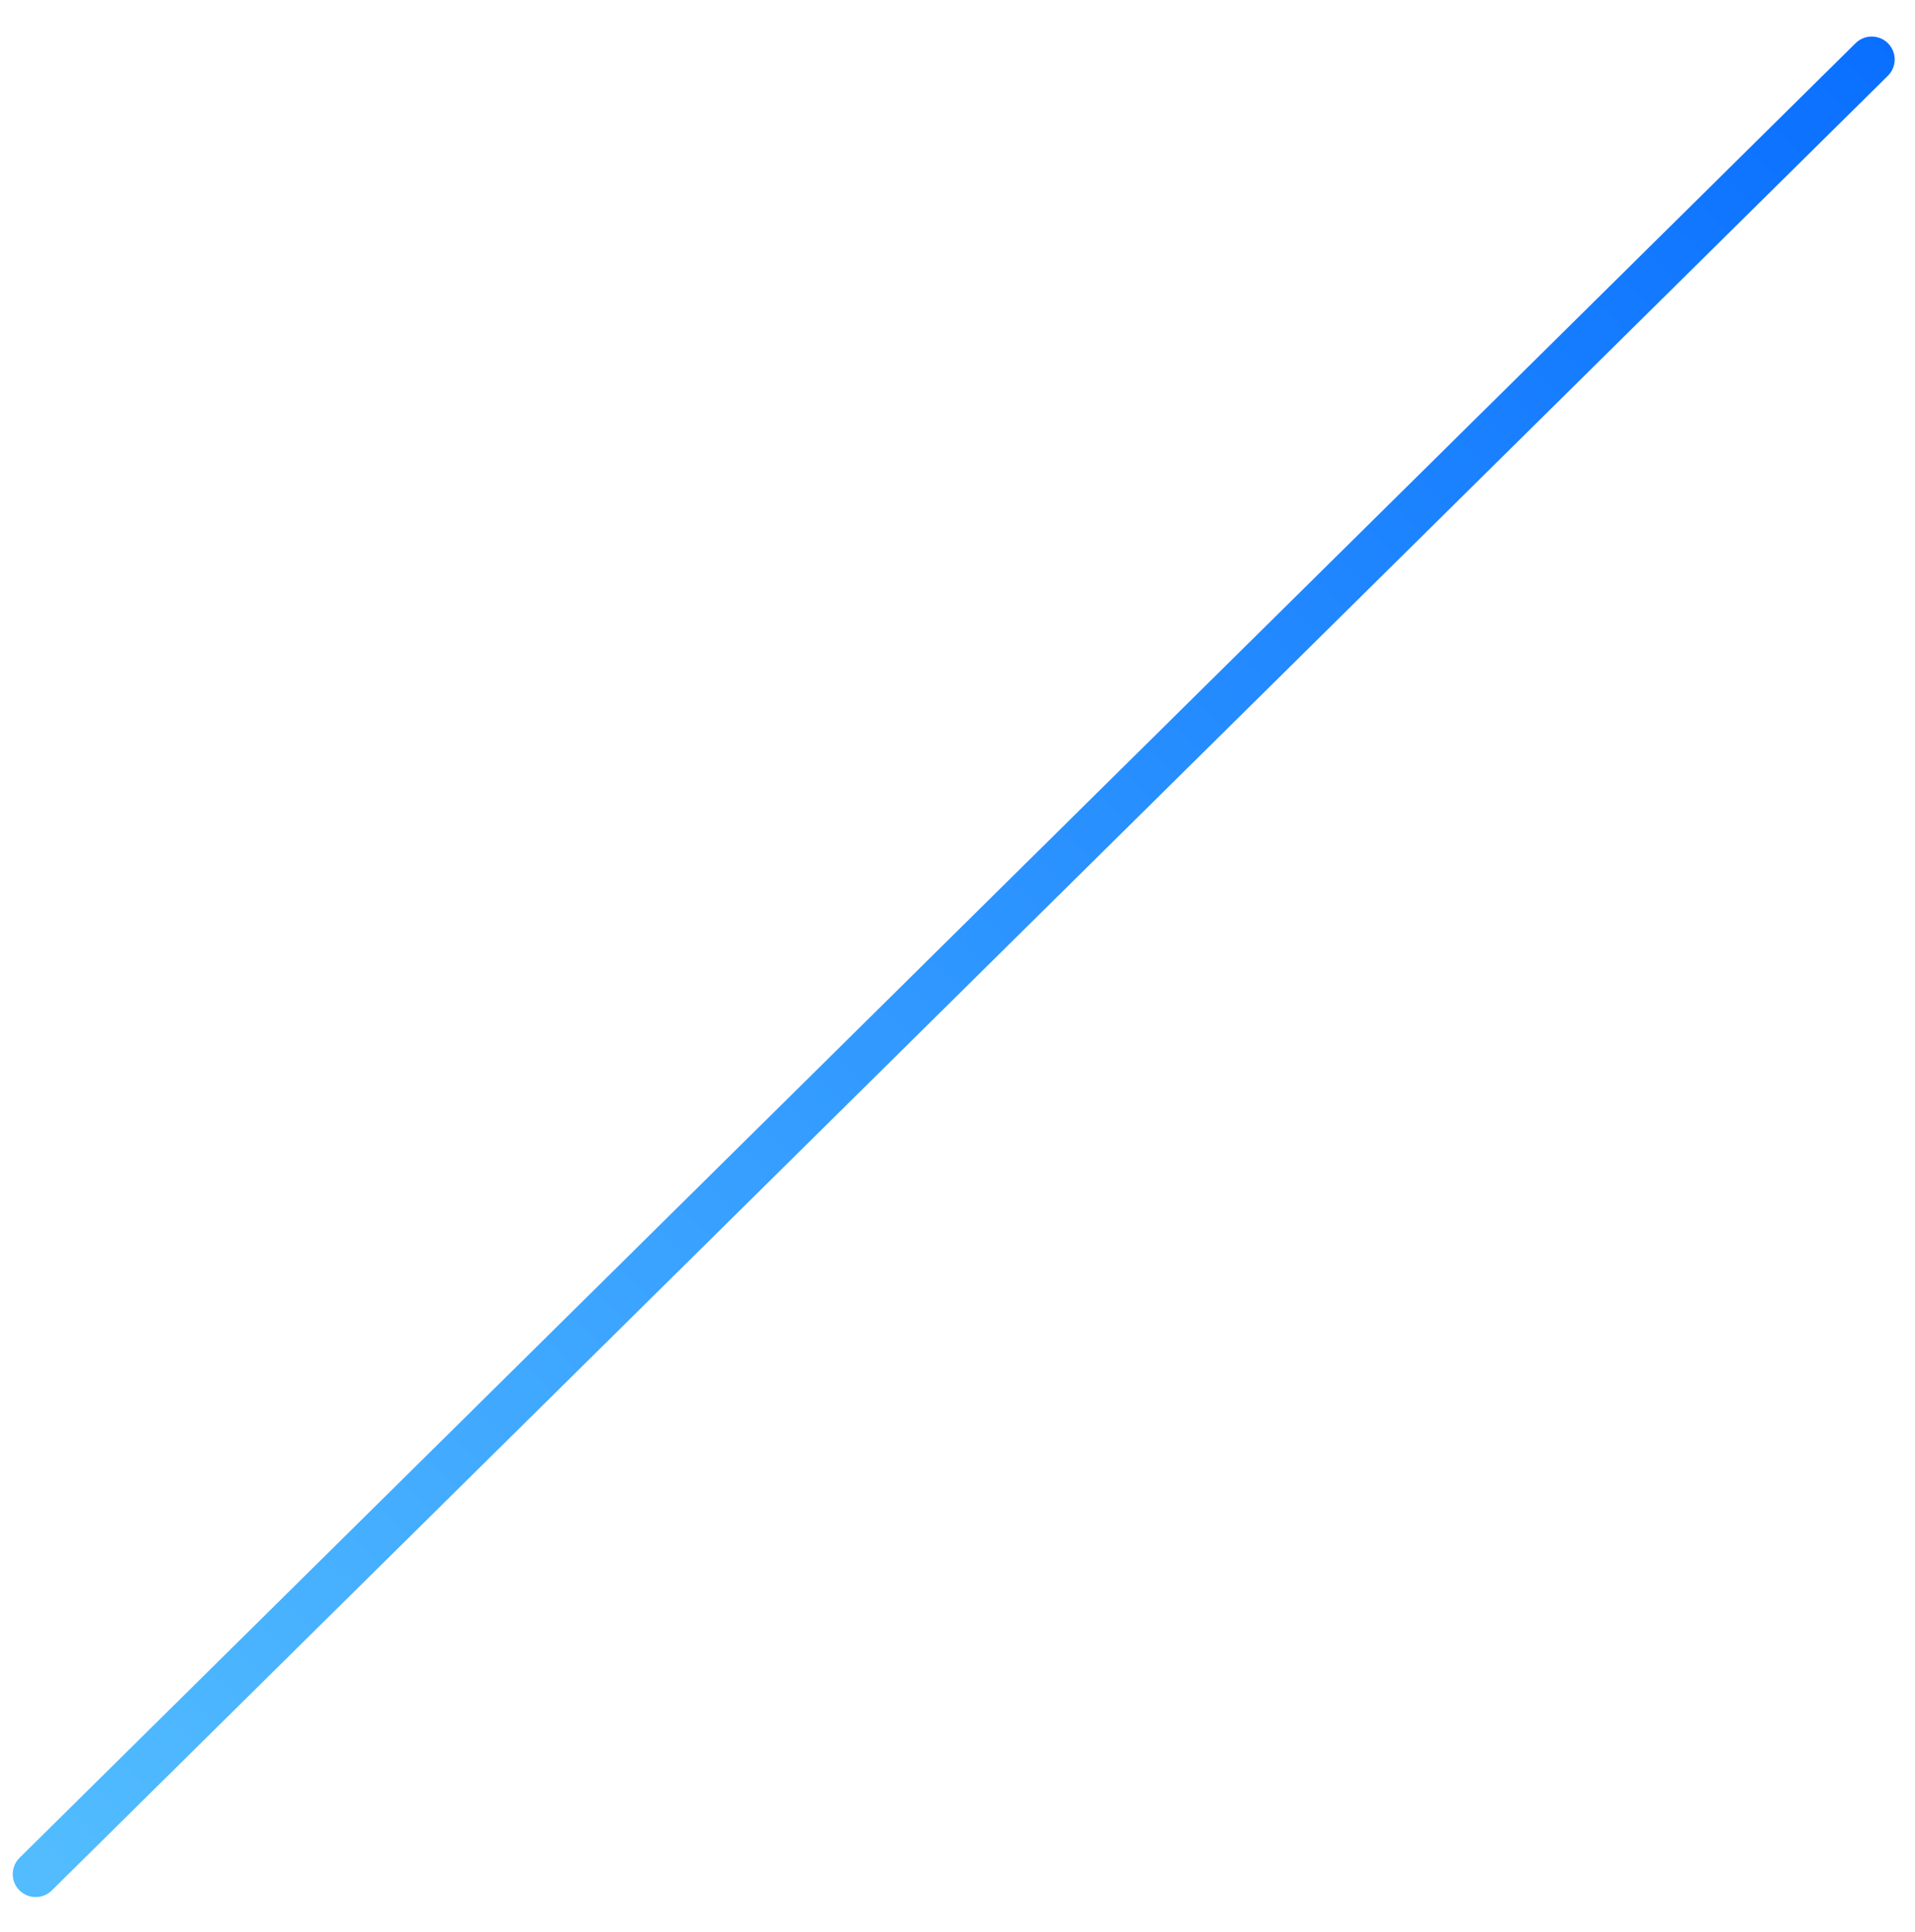 <svg xmlns="http://www.w3.org/2000/svg" width="1127" height="1137" viewBox="0 0 1127 1137">
    <defs>
        <linearGradient id="294ewm7sja" x1="114.918%" x2="0%" y1="-13.482%" y2="98.835%">
            <stop offset="0%" stop-color="#0065FF"/>
            <stop offset="100%" stop-color="#52BCFF"/>
        </linearGradient>
    </defs>
    <g fill="none" fill-rule="evenodd" stroke-linecap="round" stroke-linejoin="round">
        <g stroke="url(#294ewm7sja)" stroke-width="27">
            <path d="M21 1102.87L1101.537 35"/>
        </g>
    </g>
</svg>
